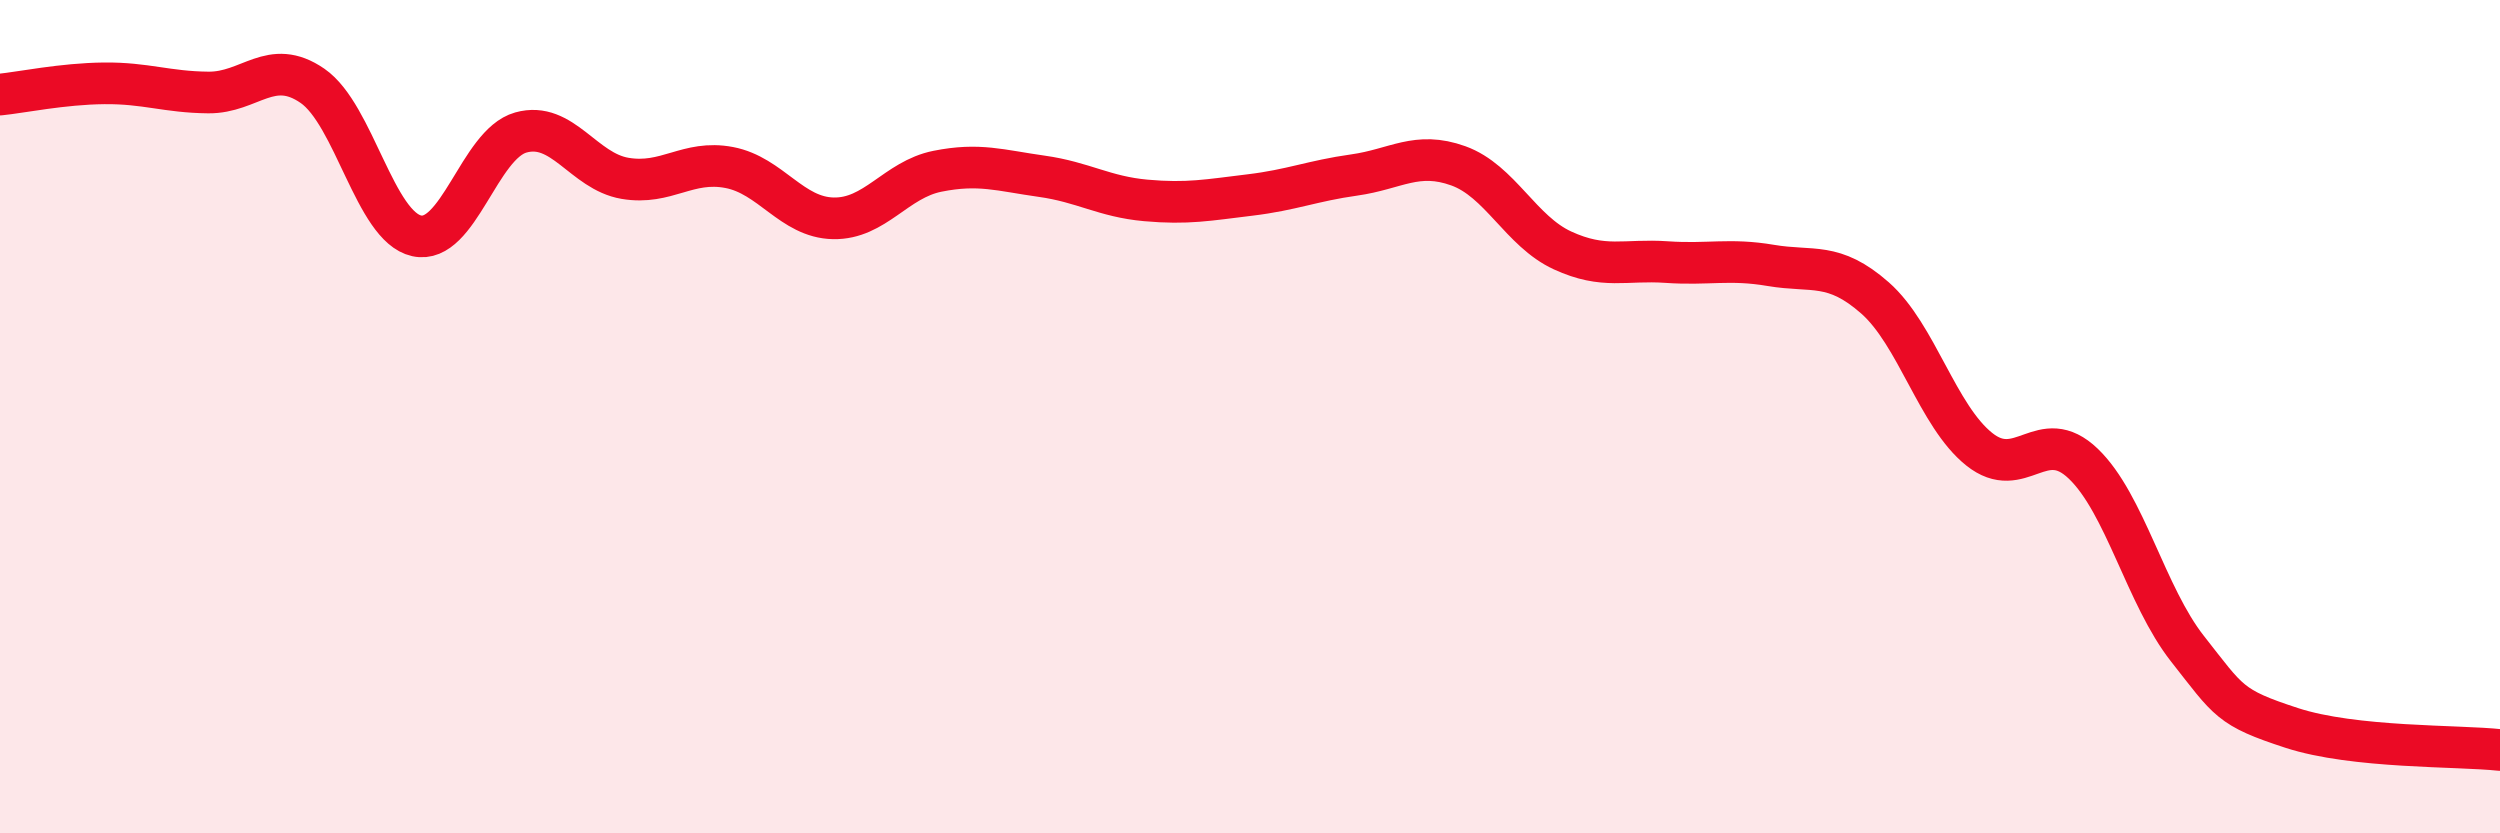 
    <svg width="60" height="20" viewBox="0 0 60 20" xmlns="http://www.w3.org/2000/svg">
      <path
        d="M 0,2.27 C 0.5,2.22 1.5,2.01 2.5,2 C 3.5,1.99 4,2.21 5,2.22 C 6,2.23 6.5,1.37 7.5,2.06 C 8.5,2.75 9,5.44 10,5.66 C 11,5.88 11.5,3.46 12.5,3.18 C 13.5,2.9 14,4.11 15,4.28 C 16,4.45 16.5,3.83 17.5,4.02 C 18.5,4.21 19,5.22 20,5.24 C 21,5.26 21.5,4.31 22.5,4.11 C 23.5,3.91 24,4.09 25,4.23 C 26,4.37 26.5,4.72 27.5,4.81 C 28.5,4.9 29,4.8 30,4.68 C 31,4.56 31.5,4.34 32.5,4.2 C 33.5,4.06 34,3.62 35,3.98 C 36,4.34 36.5,5.55 37.5,6.01 C 38.5,6.47 39,6.22 40,6.29 C 41,6.36 41.5,6.2 42.5,6.37 C 43.5,6.54 44,6.27 45,7.15 C 46,8.03 46.5,9.98 47.5,10.78 C 48.5,11.58 49,10.17 50,11.13 C 51,12.09 51.5,14.3 52.5,15.57 C 53.5,16.84 53.5,16.98 55,17.47 C 56.5,17.96 59,17.89 60,18L60 20L0 20Z"
        fill="#EB0A25"
        opacity="0.1"
        stroke-linecap="round"
        stroke-linejoin="round"
      />
      <path
        d="M 0,2.27 C 0.5,2.22 1.5,2.01 2.5,2 C 3.5,1.99 4,2.21 5,2.22 C 6,2.23 6.5,1.37 7.5,2.06 C 8.5,2.75 9,5.44 10,5.66 C 11,5.88 11.5,3.46 12.5,3.18 C 13.5,2.9 14,4.11 15,4.28 C 16,4.45 16.5,3.83 17.5,4.02 C 18.5,4.21 19,5.22 20,5.24 C 21,5.26 21.5,4.31 22.5,4.11 C 23.5,3.91 24,4.09 25,4.23 C 26,4.37 26.5,4.72 27.5,4.81 C 28.5,4.9 29,4.8 30,4.68 C 31,4.56 31.5,4.34 32.5,4.2 C 33.5,4.06 34,3.62 35,3.98 C 36,4.34 36.5,5.55 37.5,6.01 C 38.5,6.47 39,6.22 40,6.29 C 41,6.36 41.5,6.2 42.5,6.37 C 43.5,6.54 44,6.27 45,7.15 C 46,8.03 46.5,9.98 47.5,10.78 C 48.5,11.58 49,10.17 50,11.13 C 51,12.09 51.5,14.3 52.5,15.57 C 53.5,16.84 53.5,16.98 55,17.47 C 56.5,17.96 59,17.89 60,18"
        stroke="#EB0A25"
        stroke-width="1"
        fill="none"
        stroke-linecap="round"
        stroke-linejoin="round"
      />
    </svg>
  
